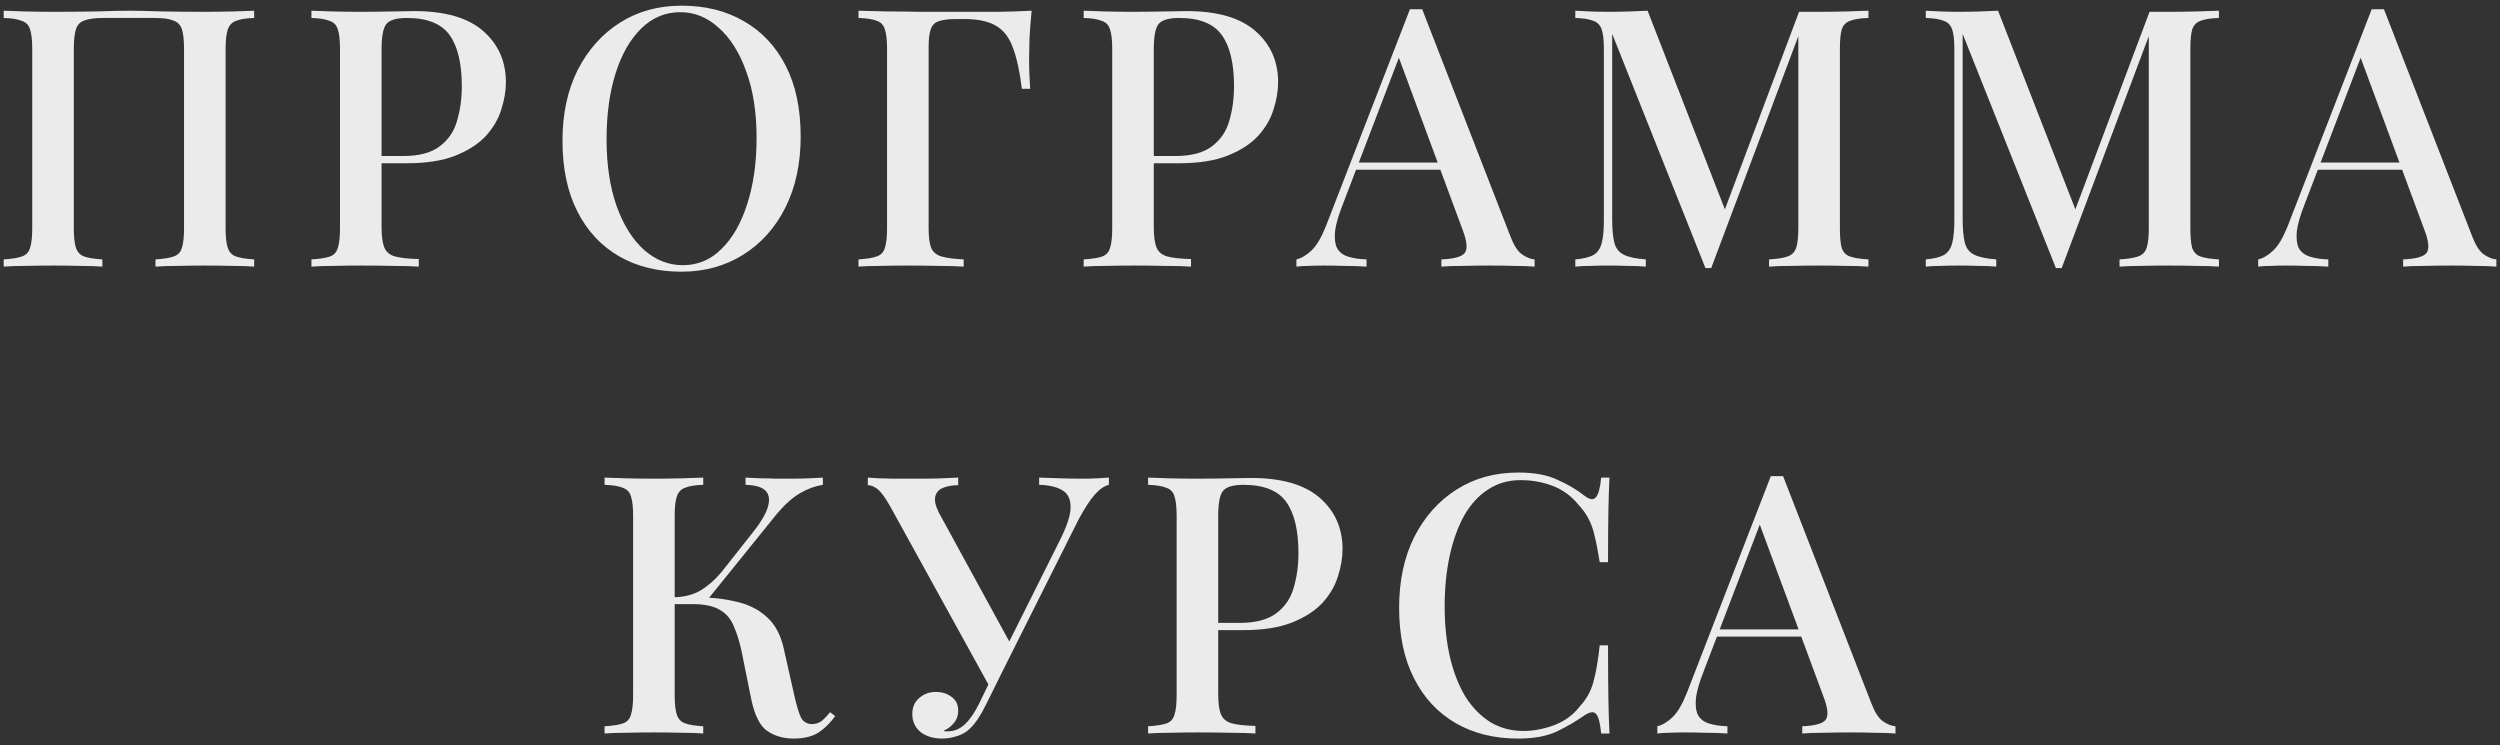 <?xml version="1.0" encoding="UTF-8"?> <svg xmlns="http://www.w3.org/2000/svg" width="332" height="99" viewBox="0 0 332 99" fill="none"><rect x="0" y="0" width="332" height="99" fill="#333333" stroke="none"/> <g opacity="0.9"> <path d="M33.753 1.425V2.385C32.697 2.417 31.897 2.545 31.353 2.769C30.809 2.961 30.441 3.345 30.249 3.921C30.057 4.465 29.961 5.329 29.961 6.513V30.321C29.961 31.473 30.057 32.337 30.249 32.913C30.441 33.489 30.809 33.873 31.353 34.065C31.897 34.257 32.697 34.385 33.753 34.449V35.409C33.049 35.345 32.105 35.313 30.921 35.313C29.737 35.281 28.473 35.265 27.129 35.265C25.977 35.265 24.793 35.281 23.577 35.313C22.393 35.313 21.417 35.345 20.649 35.409V34.449C21.705 34.385 22.505 34.257 23.049 34.065C23.625 33.873 23.993 33.489 24.153 32.913C24.345 32.337 24.441 31.473 24.441 30.321V6.513C24.441 5.329 24.345 4.449 24.153 3.873C23.961 3.297 23.577 2.913 23.001 2.721C22.457 2.497 21.641 2.385 20.553 2.385H13.689C12.601 2.385 11.769 2.497 11.193 2.721C10.649 2.913 10.281 3.297 10.089 3.873C9.897 4.449 9.801 5.329 9.801 6.513V30.321C9.801 31.473 9.897 32.337 10.089 32.913C10.281 33.489 10.649 33.873 11.193 34.065C11.737 34.257 12.537 34.385 13.593 34.449V35.409C12.825 35.345 11.849 35.313 10.665 35.313C9.513 35.281 8.329 35.265 7.113 35.265C5.769 35.265 4.505 35.281 3.321 35.313C2.169 35.313 1.225 35.345 0.489 35.409V34.449C1.545 34.385 2.345 34.257 2.889 34.065C3.465 33.873 3.833 33.489 3.993 32.913C4.185 32.337 4.281 31.473 4.281 30.321V6.513C4.281 5.329 4.185 4.465 3.993 3.921C3.833 3.345 3.465 2.961 2.889 2.769C2.345 2.545 1.545 2.417 0.489 2.385V1.425C1.225 1.457 2.169 1.489 3.321 1.521C4.505 1.553 5.769 1.569 7.113 1.569C9.001 1.569 10.873 1.553 12.729 1.521C14.585 1.457 16.073 1.425 17.193 1.425C18.313 1.425 19.785 1.457 21.609 1.521C23.433 1.553 25.273 1.569 27.129 1.569C28.473 1.569 29.737 1.553 30.921 1.521C32.105 1.489 33.049 1.457 33.753 1.425Z" fill="white"></path> <path d="M41.36 1.425C42.096 1.457 43.04 1.489 44.192 1.521C45.376 1.553 46.544 1.569 47.696 1.569C49.232 1.569 50.688 1.553 52.064 1.521C53.472 1.489 54.464 1.473 55.04 1.473C59.104 1.473 62.144 2.353 64.16 4.113C66.176 5.873 67.184 8.145 67.184 10.929C67.184 12.081 66.976 13.297 66.56 14.577C66.176 15.825 65.488 16.993 64.496 18.081C63.504 19.137 62.16 20.001 60.464 20.673C58.768 21.345 56.608 21.681 53.984 21.681H49.28V20.721H53.504C55.648 20.721 57.28 20.289 58.4 19.425C59.552 18.561 60.32 17.425 60.704 16.017C61.12 14.609 61.328 13.089 61.328 11.457C61.328 8.417 60.784 6.145 59.696 4.641C58.608 3.137 56.72 2.385 54.032 2.385C52.656 2.385 51.744 2.657 51.296 3.201C50.88 3.745 50.672 4.849 50.672 6.513V30.225C50.672 31.409 50.8 32.305 51.056 32.913C51.312 33.489 51.792 33.873 52.496 34.065C53.2 34.257 54.24 34.369 55.616 34.401V35.409C54.752 35.345 53.632 35.313 52.256 35.313C50.88 35.281 49.456 35.265 47.984 35.265C46.704 35.265 45.472 35.281 44.288 35.313C43.136 35.313 42.16 35.345 41.36 35.409V34.449C42.448 34.385 43.264 34.257 43.808 34.065C44.352 33.873 44.704 33.489 44.864 32.913C45.056 32.337 45.152 31.473 45.152 30.321V6.513C45.152 5.329 45.056 4.465 44.864 3.921C44.704 3.345 44.336 2.961 43.76 2.769C43.216 2.545 42.416 2.417 41.36 2.385V1.425Z" fill="white"></path> <path d="M90.537 0.753C93.673 0.753 96.425 1.441 98.793 2.817C101.193 4.193 103.049 6.177 104.361 8.769C105.673 11.329 106.329 14.449 106.329 18.129C106.329 21.713 105.657 24.849 104.313 27.537C102.969 30.225 101.097 32.321 98.697 33.825C96.297 35.329 93.561 36.081 90.489 36.081C87.321 36.081 84.553 35.393 82.185 34.017C79.817 32.641 77.977 30.657 76.665 28.065C75.353 25.473 74.697 22.353 74.697 18.705C74.697 15.121 75.369 11.985 76.713 9.297C78.089 6.609 79.961 4.513 82.329 3.009C84.697 1.505 87.433 0.753 90.537 0.753ZM90.345 1.617C88.361 1.617 86.633 2.337 85.161 3.777C83.689 5.217 82.553 7.201 81.753 9.729C80.953 12.257 80.553 15.185 80.553 18.513C80.553 21.905 81.001 24.865 81.897 27.393C82.793 29.889 84.009 31.825 85.545 33.201C87.081 34.545 88.793 35.217 90.681 35.217C92.665 35.217 94.377 34.497 95.817 33.057C97.289 31.617 98.425 29.633 99.225 27.105C100.057 24.545 100.473 21.617 100.473 18.321C100.473 14.897 100.009 11.937 99.081 9.441C98.185 6.945 96.969 5.025 95.433 3.681C93.929 2.305 92.233 1.617 90.345 1.617Z" fill="white"></path> <path d="M137.001 1.425C136.873 2.705 136.777 3.953 136.713 5.169C136.681 6.385 136.665 7.313 136.665 7.953C136.665 8.689 136.681 9.393 136.713 10.065C136.745 10.737 136.777 11.313 136.809 11.793H135.705C135.417 9.457 135.017 7.633 134.505 6.321C134.025 4.977 133.289 4.017 132.297 3.441C131.305 2.833 129.881 2.529 128.025 2.529H127.017C125.993 2.529 125.209 2.625 124.665 2.817C124.153 2.977 123.801 3.329 123.609 3.873C123.417 4.385 123.321 5.201 123.321 6.321V30.321C123.321 31.473 123.433 32.337 123.657 32.913C123.913 33.489 124.377 33.873 125.049 34.065C125.721 34.257 126.697 34.385 127.977 34.449V35.409C127.113 35.345 126.009 35.313 124.665 35.313C123.353 35.281 122.009 35.265 120.633 35.265C119.289 35.265 118.025 35.281 116.841 35.313C115.689 35.313 114.745 35.345 114.009 35.409V34.449C115.065 34.385 115.865 34.257 116.409 34.065C116.985 33.873 117.353 33.489 117.513 32.913C117.705 32.337 117.801 31.473 117.801 30.321V6.513C117.801 5.329 117.705 4.465 117.513 3.921C117.353 3.345 117.001 2.961 116.457 2.769C115.913 2.545 115.097 2.417 114.009 2.385V1.425C115.257 1.457 116.553 1.489 117.897 1.521C119.273 1.521 120.617 1.537 121.929 1.569C123.273 1.569 124.521 1.569 125.673 1.569C126.825 1.569 127.769 1.569 128.505 1.569C129.753 1.569 131.161 1.569 132.729 1.569C134.329 1.537 135.753 1.489 137.001 1.425Z" fill="white"></path> <path d="M143.911 1.425C144.647 1.457 145.591 1.489 146.743 1.521C147.927 1.553 149.095 1.569 150.247 1.569C151.783 1.569 153.239 1.553 154.615 1.521C156.023 1.489 157.015 1.473 157.591 1.473C161.655 1.473 164.695 2.353 166.711 4.113C168.727 5.873 169.735 8.145 169.735 10.929C169.735 12.081 169.527 13.297 169.111 14.577C168.727 15.825 168.039 16.993 167.047 18.081C166.055 19.137 164.711 20.001 163.015 20.673C161.319 21.345 159.159 21.681 156.535 21.681H151.831V20.721H156.055C158.199 20.721 159.831 20.289 160.951 19.425C162.103 18.561 162.871 17.425 163.255 16.017C163.671 14.609 163.879 13.089 163.879 11.457C163.879 8.417 163.335 6.145 162.247 4.641C161.159 3.137 159.271 2.385 156.583 2.385C155.207 2.385 154.295 2.657 153.847 3.201C153.431 3.745 153.223 4.849 153.223 6.513V30.225C153.223 31.409 153.351 32.305 153.607 32.913C153.863 33.489 154.343 33.873 155.047 34.065C155.751 34.257 156.791 34.369 158.167 34.401V35.409C157.303 35.345 156.183 35.313 154.807 35.313C153.431 35.281 152.007 35.265 150.535 35.265C149.255 35.265 148.023 35.281 146.839 35.313C145.687 35.313 144.711 35.345 143.911 35.409V34.449C144.999 34.385 145.815 34.257 146.359 34.065C146.903 33.873 147.255 33.489 147.415 32.913C147.607 32.337 147.703 31.473 147.703 30.321V6.513C147.703 5.329 147.607 4.465 147.415 3.921C147.255 3.345 146.887 2.961 146.311 2.769C145.767 2.545 144.967 2.417 143.911 2.385V1.425Z" fill="white"></path> <path d="M188.869 1.233L200.581 31.377C201.029 32.561 201.541 33.361 202.117 33.777C202.725 34.193 203.285 34.417 203.797 34.449V35.409C203.029 35.345 202.117 35.313 201.061 35.313C200.037 35.281 198.997 35.265 197.941 35.265C196.597 35.265 195.349 35.281 194.197 35.313C193.045 35.313 192.117 35.345 191.413 35.409V34.449C193.045 34.385 194.069 34.113 194.485 33.633C194.933 33.121 194.837 32.049 194.197 30.417L185.557 7.089L186.325 6.225L178.357 27.057C177.781 28.497 177.429 29.697 177.301 30.657C177.205 31.617 177.285 32.369 177.541 32.913C177.829 33.457 178.309 33.841 178.981 34.065C179.653 34.289 180.485 34.417 181.477 34.449V35.409C180.517 35.345 179.541 35.313 178.549 35.313C177.589 35.281 176.677 35.265 175.813 35.265C175.045 35.265 174.357 35.281 173.749 35.313C173.173 35.313 172.645 35.345 172.165 35.409V34.449C172.837 34.289 173.509 33.889 174.181 33.249C174.853 32.609 175.493 31.521 176.101 29.985L187.237 1.233C187.493 1.233 187.765 1.233 188.053 1.233C188.341 1.233 188.613 1.233 188.869 1.233ZM193.909 21.585V22.545H179.605L180.085 21.585H193.909Z" fill="white"></path> <path d="M248.13 1.425V2.385C247.042 2.417 246.226 2.545 245.682 2.769C245.138 2.961 244.77 3.345 244.578 3.921C244.418 4.465 244.338 5.329 244.338 6.513V30.321C244.338 31.473 244.418 32.337 244.578 32.913C244.77 33.489 245.138 33.873 245.682 34.065C246.226 34.257 247.042 34.385 248.13 34.449V35.409C247.33 35.345 246.338 35.313 245.154 35.313C243.97 35.281 242.77 35.265 241.554 35.265C240.21 35.265 238.946 35.281 237.762 35.313C236.578 35.313 235.634 35.345 234.93 35.409V34.449C236.018 34.385 236.834 34.257 237.378 34.065C237.954 33.873 238.338 33.489 238.53 32.913C238.722 32.337 238.818 31.473 238.818 30.321V4.065L239.058 4.161L227.25 35.601H226.482L214.098 4.497V29.073C214.098 30.417 214.194 31.473 214.386 32.241C214.578 32.977 214.994 33.505 215.634 33.825C216.274 34.145 217.25 34.353 218.562 34.449V35.409C217.954 35.345 217.17 35.313 216.21 35.313C215.282 35.281 214.402 35.265 213.57 35.265C212.77 35.265 211.97 35.281 211.17 35.313C210.37 35.313 209.714 35.345 209.202 35.409V34.449C210.258 34.353 211.058 34.161 211.602 33.873C212.146 33.553 212.514 33.025 212.706 32.289C212.898 31.553 212.994 30.545 212.994 29.265V6.513C212.994 5.329 212.898 4.465 212.706 3.921C212.514 3.345 212.146 2.961 211.602 2.769C211.058 2.545 210.258 2.417 209.202 2.385V1.425C209.714 1.457 210.37 1.489 211.17 1.521C211.97 1.553 212.77 1.569 213.57 1.569C214.498 1.569 215.426 1.553 216.354 1.521C217.314 1.489 218.13 1.457 218.802 1.425L229.41 28.689L228.498 29.313L238.914 1.569C239.33 1.569 239.762 1.569 240.21 1.569C240.658 1.569 241.106 1.569 241.554 1.569C242.77 1.569 243.97 1.553 245.154 1.521C246.338 1.489 247.33 1.457 248.13 1.425Z" fill="white"></path> <path d="M294.673 1.425V2.385C293.585 2.417 292.769 2.545 292.225 2.769C291.681 2.961 291.313 3.345 291.121 3.921C290.961 4.465 290.881 5.329 290.881 6.513V30.321C290.881 31.473 290.961 32.337 291.121 32.913C291.313 33.489 291.681 33.873 292.225 34.065C292.769 34.257 293.585 34.385 294.673 34.449V35.409C293.873 35.345 292.881 35.313 291.697 35.313C290.513 35.281 289.313 35.265 288.097 35.265C286.753 35.265 285.489 35.281 284.305 35.313C283.121 35.313 282.177 35.345 281.473 35.409V34.449C282.561 34.385 283.377 34.257 283.921 34.065C284.497 33.873 284.881 33.489 285.073 32.913C285.265 32.337 285.361 31.473 285.361 30.321V4.065L285.601 4.161L273.793 35.601H273.025L260.641 4.497V29.073C260.641 30.417 260.737 31.473 260.929 32.241C261.121 32.977 261.537 33.505 262.177 33.825C262.817 34.145 263.793 34.353 265.105 34.449V35.409C264.497 35.345 263.713 35.313 262.753 35.313C261.825 35.281 260.945 35.265 260.113 35.265C259.313 35.265 258.513 35.281 257.713 35.313C256.913 35.313 256.257 35.345 255.745 35.409V34.449C256.801 34.353 257.601 34.161 258.145 33.873C258.689 33.553 259.057 33.025 259.249 32.289C259.441 31.553 259.537 30.545 259.537 29.265V6.513C259.537 5.329 259.441 4.465 259.249 3.921C259.057 3.345 258.689 2.961 258.145 2.769C257.601 2.545 256.801 2.417 255.745 2.385V1.425C256.257 1.457 256.913 1.489 257.713 1.521C258.513 1.553 259.313 1.569 260.113 1.569C261.041 1.569 261.969 1.553 262.897 1.521C263.857 1.489 264.673 1.457 265.345 1.425L275.953 28.689L275.041 29.313L285.457 1.569C285.873 1.569 286.305 1.569 286.753 1.569C287.201 1.569 287.649 1.569 288.097 1.569C289.313 1.569 290.513 1.553 291.697 1.521C292.881 1.489 293.873 1.457 294.673 1.425Z" fill="white"></path> <path d="M316.592 1.233L328.304 31.377C328.752 32.561 329.264 33.361 329.84 33.777C330.448 34.193 331.008 34.417 331.52 34.449V35.409C330.752 35.345 329.84 35.313 328.784 35.313C327.76 35.281 326.72 35.265 325.664 35.265C324.32 35.265 323.072 35.281 321.92 35.313C320.768 35.313 319.84 35.345 319.136 35.409V34.449C320.768 34.385 321.792 34.113 322.208 33.633C322.656 33.121 322.56 32.049 321.92 30.417L313.28 7.089L314.048 6.225L306.08 27.057C305.504 28.497 305.152 29.697 305.024 30.657C304.928 31.617 305.008 32.369 305.264 32.913C305.552 33.457 306.032 33.841 306.704 34.065C307.376 34.289 308.208 34.417 309.2 34.449V35.409C308.24 35.345 307.264 35.313 306.272 35.313C305.312 35.281 304.4 35.265 303.536 35.265C302.768 35.265 302.08 35.281 301.472 35.313C300.896 35.313 300.368 35.345 299.888 35.409V34.449C300.56 34.289 301.232 33.889 301.904 33.249C302.576 32.609 303.216 31.521 303.824 29.985L314.96 1.233C315.216 1.233 315.488 1.233 315.776 1.233C316.064 1.233 316.336 1.233 316.592 1.233ZM321.632 21.585V22.545H307.328L307.808 21.585H321.632Z" fill="white"></path> <path d="M93.39 63.425V64.385C92.334 64.417 91.534 64.545 90.99 64.769C90.446 64.961 90.078 65.345 89.886 65.921C89.694 66.465 89.598 67.329 89.598 68.513V92.321C89.598 93.473 89.694 94.337 89.886 94.913C90.078 95.489 90.446 95.873 90.99 96.065C91.534 96.257 92.334 96.385 93.39 96.449V97.409C92.622 97.345 91.646 97.313 90.462 97.313C89.31 97.281 88.126 97.265 86.91 97.265C85.566 97.265 84.302 97.281 83.118 97.313C81.966 97.313 81.022 97.345 80.286 97.409V96.449C81.374 96.385 82.19 96.257 82.734 96.065C83.278 95.873 83.63 95.489 83.79 94.913C83.982 94.337 84.078 93.473 84.078 92.321V68.513C84.078 67.329 83.982 66.465 83.79 65.921C83.63 65.345 83.262 64.961 82.686 64.769C82.142 64.545 81.342 64.417 80.286 64.385V63.425C81.022 63.457 81.966 63.489 83.118 63.521C84.302 63.553 85.566 63.569 86.91 63.569C88.126 63.569 89.31 63.553 90.462 63.521C91.646 63.489 92.622 63.457 93.39 63.425ZM92.334 79.313C94.318 79.313 96.11 79.505 97.71 79.889C99.342 80.241 100.702 80.913 101.79 81.905C102.91 82.865 103.678 84.289 104.094 86.177L105.486 92.369C105.806 93.777 106.11 94.769 106.398 95.345C106.718 95.889 107.214 96.161 107.886 96.161C108.398 96.129 108.814 95.985 109.134 95.729C109.486 95.441 109.854 95.057 110.238 94.577L110.91 95.105C110.238 96.033 109.486 96.769 108.654 97.313C107.822 97.825 106.734 98.081 105.39 98.081C104.046 98.081 102.878 97.745 101.886 97.073C100.926 96.401 100.222 95.009 99.774 92.897L98.478 86.465C98.19 85.153 97.838 84.033 97.422 83.105C97.038 82.177 96.43 81.473 95.598 80.993C94.766 80.481 93.55 80.225 91.95 80.225H88.59V79.313H92.334ZM89.55 80.225V79.313C90.894 79.281 92.062 78.977 93.054 78.401C94.046 77.793 94.958 76.993 95.79 76.001L99.774 70.961C100.894 69.585 101.614 68.417 101.934 67.457C102.254 66.465 102.174 65.713 101.694 65.201C101.214 64.689 100.318 64.417 99.006 64.385V63.425C99.678 63.457 100.35 63.489 101.022 63.521C101.694 63.521 102.366 63.537 103.038 63.569C103.71 63.569 104.382 63.569 105.054 63.569C105.918 63.569 106.702 63.553 107.406 63.521C108.142 63.489 108.766 63.457 109.278 63.425V64.385C108.254 64.545 107.246 64.913 106.254 65.489C105.262 66.065 104.238 66.977 103.182 68.225L93.486 80.225H89.55Z" fill="white"></path> <path d="M147.264 63.425V64.385C146.624 64.545 145.984 64.993 145.344 65.729C144.704 66.465 143.984 67.585 143.184 69.089L132.24 90.929L131.328 91.025L118.176 67.169C117.536 66.049 116.992 65.313 116.544 64.961C116.096 64.609 115.664 64.433 115.248 64.433V63.425C115.696 63.457 116.192 63.489 116.736 63.521C117.28 63.521 117.84 63.537 118.416 63.569C119.024 63.569 119.616 63.569 120.192 63.569C120.928 63.569 121.712 63.569 122.544 63.569C123.376 63.569 124.208 63.553 125.04 63.521C125.872 63.489 126.608 63.457 127.248 63.425V64.433C126.512 64.433 125.856 64.545 125.28 64.769C124.736 64.961 124.384 65.329 124.224 65.873C124.064 66.385 124.208 67.105 124.656 68.033L134.256 85.601L133.2 86.849L140.688 71.873C141.68 69.921 142.176 68.417 142.176 67.361C142.176 66.273 141.808 65.521 141.072 65.105C140.336 64.657 139.312 64.417 138 64.385V63.425C138.96 63.457 139.92 63.489 140.88 63.521C141.84 63.553 142.768 63.569 143.664 63.569C144.464 63.569 145.136 63.553 145.68 63.521C146.256 63.489 146.784 63.457 147.264 63.425ZM132.384 88.577L133.248 88.913L130.992 93.473C130.576 94.305 130.208 94.961 129.888 95.441C129.568 95.921 129.232 96.337 128.88 96.689C128.368 97.201 127.776 97.553 127.104 97.745C126.432 97.969 125.776 98.081 125.136 98.081C123.952 98.081 122.992 97.793 122.256 97.217C121.52 96.609 121.152 95.809 121.152 94.817C121.152 93.921 121.456 93.217 122.064 92.705C122.672 92.161 123.408 91.889 124.272 91.889C125.104 91.889 125.808 92.113 126.384 92.561C126.96 92.977 127.248 93.585 127.248 94.385C127.248 95.025 127.056 95.569 126.672 96.017C126.32 96.465 125.872 96.801 125.328 97.025C125.392 97.089 125.472 97.121 125.568 97.121C125.664 97.121 125.76 97.121 125.856 97.121C126.72 97.121 127.488 96.801 128.16 96.161C128.832 95.521 129.456 94.609 130.032 93.425L132.384 88.577Z" fill="white"></path> <path d="M152.466 63.425C153.202 63.457 154.146 63.489 155.298 63.521C156.482 63.553 157.65 63.569 158.802 63.569C160.338 63.569 161.794 63.553 163.17 63.521C164.578 63.489 165.57 63.473 166.146 63.473C170.21 63.473 173.25 64.353 175.266 66.113C177.282 67.873 178.29 70.145 178.29 72.929C178.29 74.081 178.082 75.297 177.666 76.577C177.282 77.825 176.594 78.993 175.602 80.081C174.61 81.137 173.266 82.001 171.57 82.673C169.874 83.345 167.714 83.681 165.09 83.681H160.386V82.721H164.61C166.754 82.721 168.386 82.289 169.506 81.425C170.658 80.561 171.426 79.425 171.81 78.017C172.226 76.609 172.434 75.089 172.434 73.457C172.434 70.417 171.89 68.145 170.802 66.641C169.714 65.137 167.826 64.385 165.138 64.385C163.762 64.385 162.85 64.657 162.402 65.201C161.986 65.745 161.778 66.849 161.778 68.513V92.225C161.778 93.409 161.906 94.305 162.162 94.913C162.418 95.489 162.898 95.873 163.602 96.065C164.306 96.257 165.346 96.369 166.722 96.401V97.409C165.858 97.345 164.738 97.313 163.362 97.313C161.986 97.281 160.562 97.265 159.09 97.265C157.81 97.265 156.578 97.281 155.394 97.313C154.242 97.313 153.266 97.345 152.466 97.409V96.449C153.554 96.385 154.37 96.257 154.914 96.065C155.458 95.873 155.81 95.489 155.97 94.913C156.162 94.337 156.258 93.473 156.258 92.321V68.513C156.258 67.329 156.162 66.465 155.97 65.921C155.81 65.345 155.442 64.961 154.866 64.769C154.322 64.545 153.522 64.417 152.466 64.385V63.425Z" fill="white"></path> <path d="M201.643 62.753C203.755 62.753 205.483 63.073 206.827 63.713C208.203 64.321 209.419 65.041 210.475 65.873C211.115 66.353 211.595 66.417 211.915 66.065C212.267 65.681 212.507 64.801 212.635 63.425H213.739C213.675 64.641 213.627 66.113 213.595 67.841C213.563 69.537 213.547 71.809 213.547 74.657H212.443C212.219 73.249 211.995 72.097 211.771 71.201C211.579 70.305 211.307 69.537 210.955 68.897C210.635 68.257 210.187 67.633 209.611 67.025C208.683 65.873 207.547 65.041 206.203 64.529C204.859 64.017 203.435 63.761 201.931 63.761C200.299 63.761 198.859 64.177 197.611 65.009C196.363 65.809 195.307 66.961 194.443 68.465C193.611 69.969 192.971 71.745 192.523 73.793C192.075 75.841 191.851 78.081 191.851 80.513C191.851 83.009 192.091 85.281 192.571 87.329C193.051 89.345 193.739 91.089 194.635 92.561C195.563 94.001 196.667 95.121 197.947 95.921C199.259 96.689 200.715 97.073 202.315 97.073C203.627 97.073 204.987 96.817 206.395 96.305C207.803 95.761 208.923 94.945 209.755 93.857C210.651 92.897 211.259 91.825 211.579 90.641C211.931 89.425 212.219 87.777 212.443 85.697H213.547C213.547 88.641 213.563 91.025 213.595 92.849C213.627 94.641 213.675 96.161 213.739 97.409H212.635C212.507 96.033 212.283 95.169 211.963 94.817C211.675 94.465 211.179 94.513 210.475 94.961C209.291 95.793 208.027 96.529 206.683 97.169C205.371 97.777 203.675 98.081 201.595 98.081C198.427 98.081 195.659 97.393 193.291 96.017C190.923 94.641 189.083 92.657 187.771 90.065C186.459 87.473 185.803 84.353 185.803 80.705C185.803 77.121 186.475 73.985 187.819 71.297C189.195 68.609 191.067 66.513 193.435 65.009C195.803 63.505 198.539 62.753 201.643 62.753Z" fill="white"></path> <path d="M236.795 63.233L248.507 93.377C248.955 94.561 249.467 95.361 250.043 95.777C250.651 96.193 251.211 96.417 251.723 96.449V97.409C250.955 97.345 250.043 97.313 248.987 97.313C247.963 97.281 246.923 97.265 245.867 97.265C244.523 97.265 243.275 97.281 242.123 97.313C240.971 97.313 240.043 97.345 239.339 97.409V96.449C240.971 96.385 241.995 96.113 242.411 95.633C242.859 95.121 242.763 94.049 242.123 92.417L233.483 69.089L234.251 68.225L226.283 89.057C225.707 90.497 225.355 91.697 225.227 92.657C225.131 93.617 225.211 94.369 225.467 94.913C225.755 95.457 226.235 95.841 226.907 96.065C227.579 96.289 228.411 96.417 229.403 96.449V97.409C228.443 97.345 227.467 97.313 226.475 97.313C225.515 97.281 224.603 97.265 223.739 97.265C222.971 97.265 222.283 97.281 221.675 97.313C221.099 97.313 220.571 97.345 220.091 97.409V96.449C220.763 96.289 221.435 95.889 222.107 95.249C222.779 94.609 223.419 93.521 224.027 91.985L235.163 63.233C235.419 63.233 235.691 63.233 235.979 63.233C236.267 63.233 236.539 63.233 236.795 63.233ZM241.835 83.585V84.545H227.531L228.011 83.585H241.835Z" fill="white"></path> </g> </svg> 